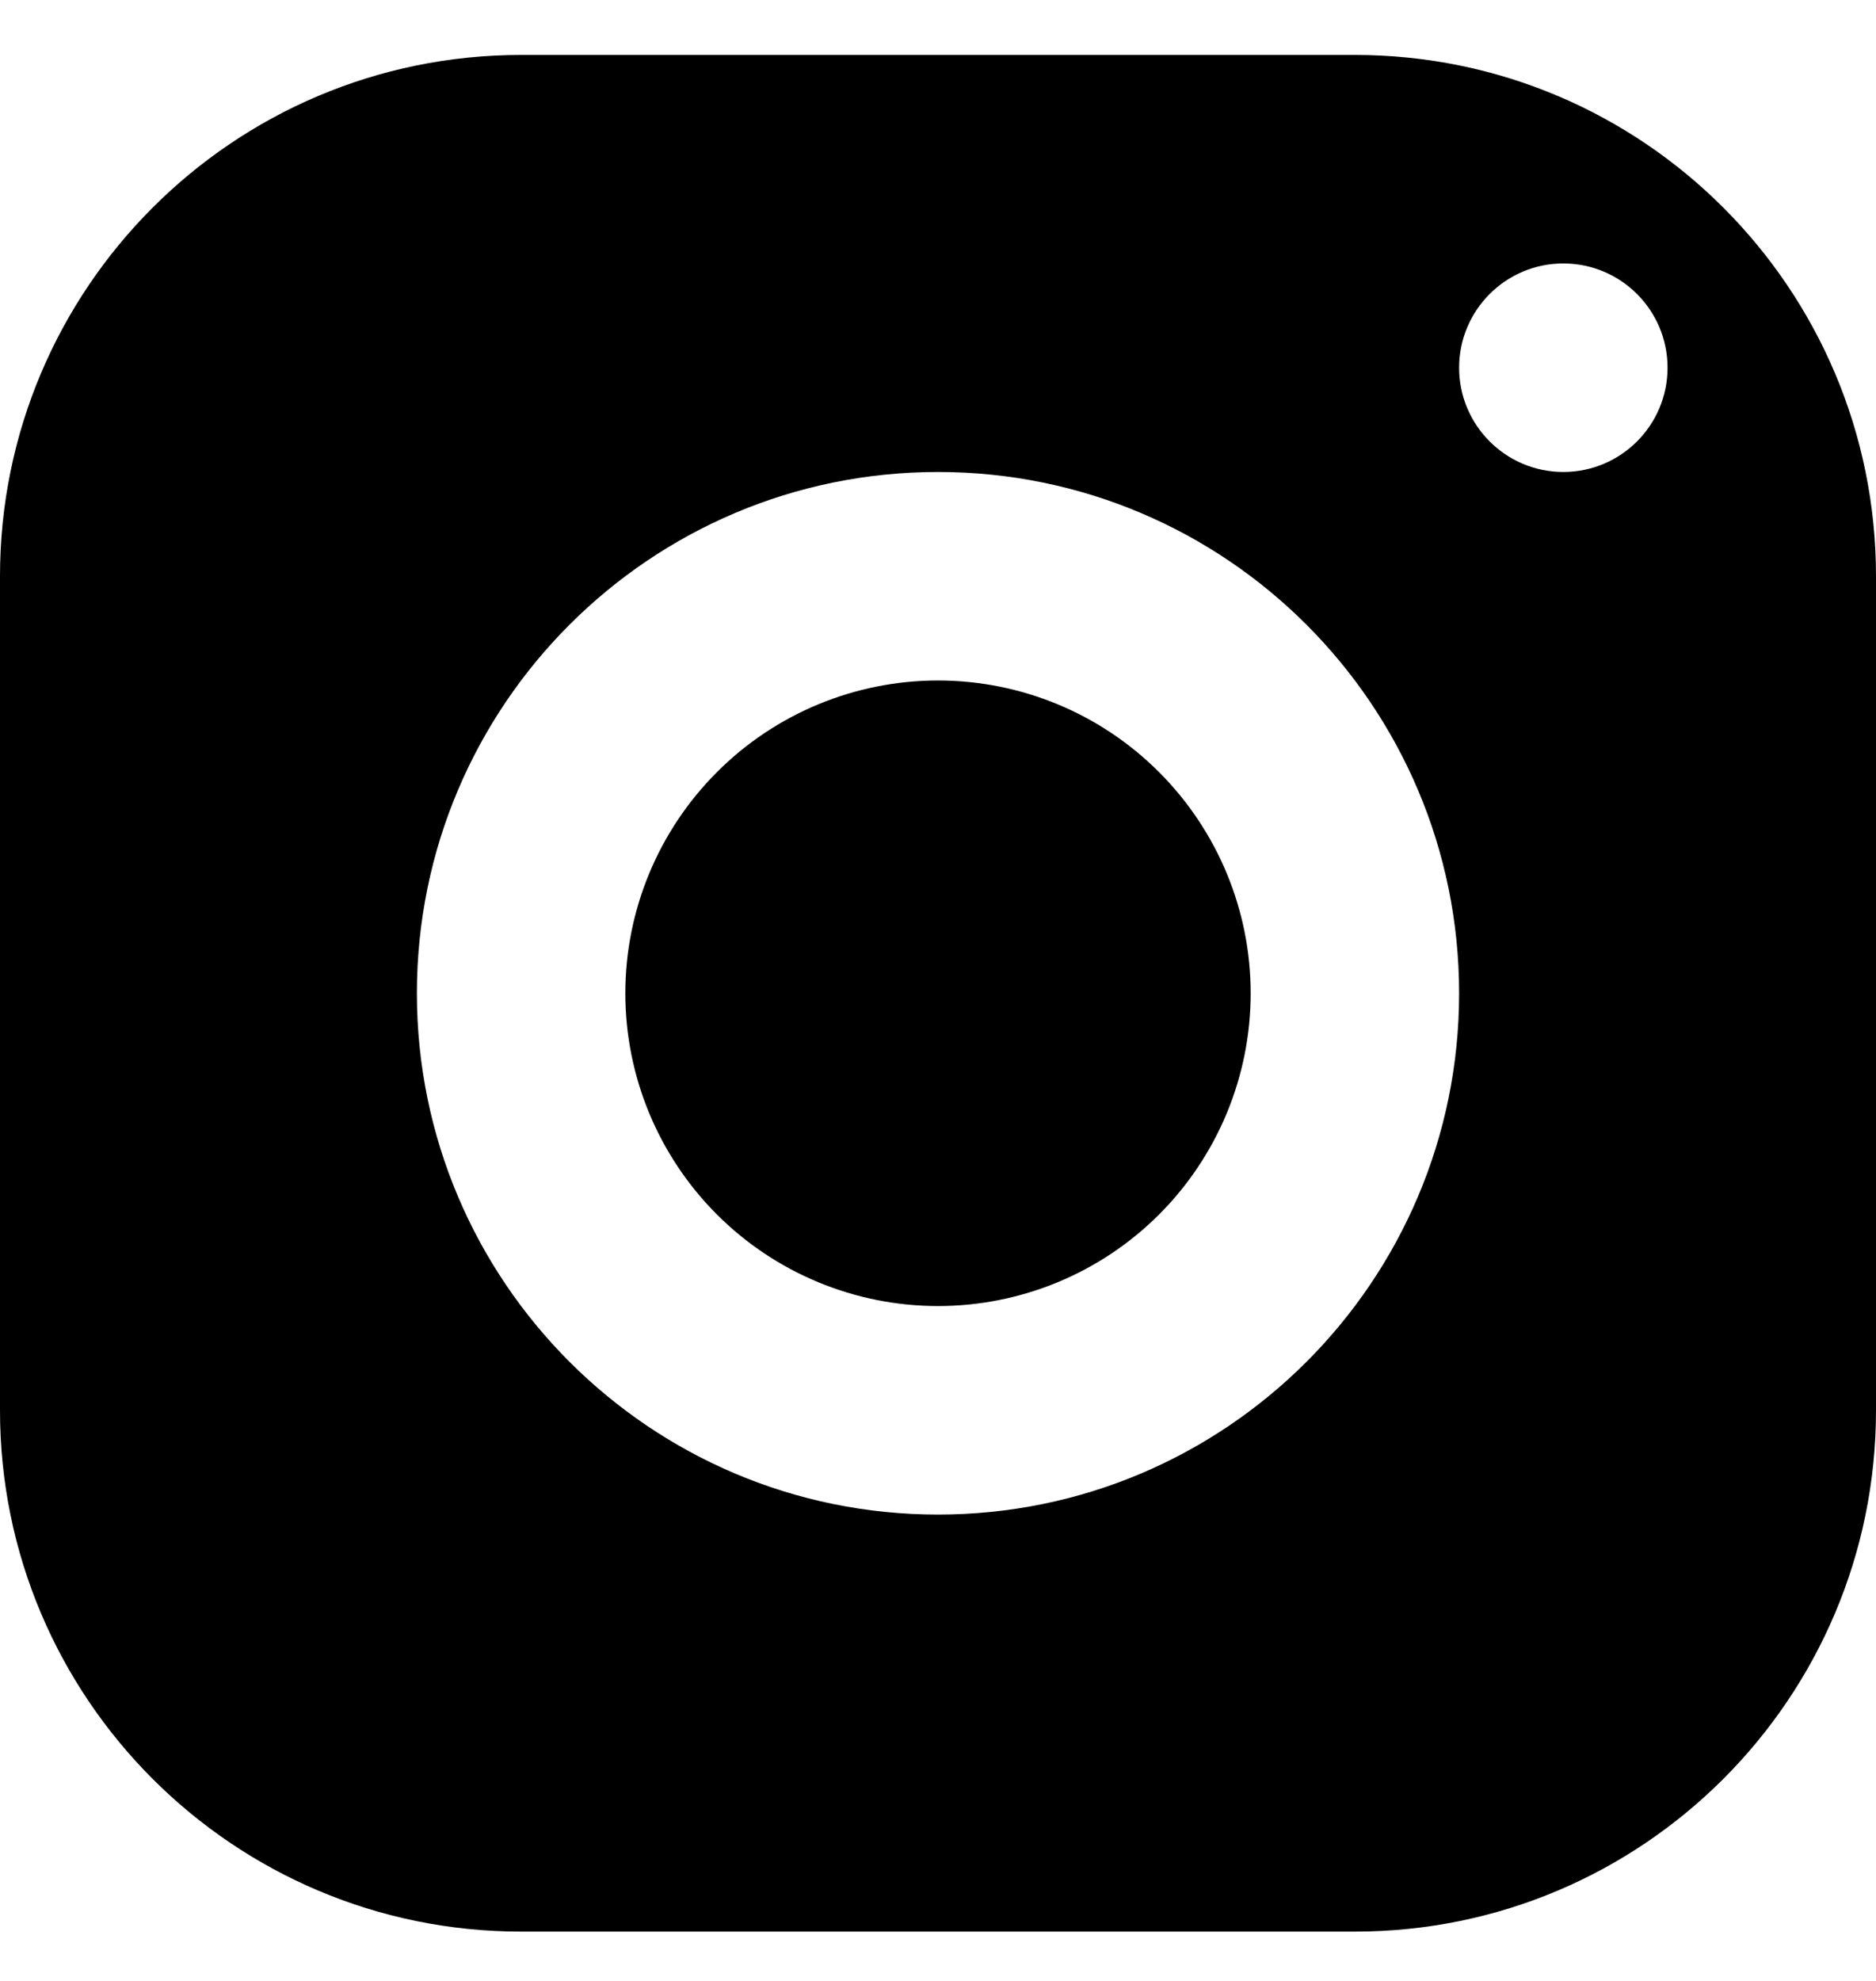 <svg width="18" height="19" viewBox="0 0 18 19" fill="none" xmlns="http://www.w3.org/2000/svg">
<path d="M5 0.527C2.239 0.527 0 2.766 0 5.527V13.527C0 16.288 2.239 18.527 5 18.527H13C15.761 18.527 18 16.288 18 13.527V5.527C18 2.766 15.761 0.527 13 0.527H5ZM15 2.527C15.552 2.527 16 2.975 16 3.527C16 4.079 15.552 4.527 15 4.527C14.448 4.527 14 4.079 14 3.527C14 2.975 14.448 2.527 15 2.527ZM9 4.527C11.761 4.527 14 6.766 14 9.527C14 12.288 11.761 14.527 9 14.527C6.239 14.527 4 12.288 4 9.527C4 6.766 6.239 4.527 9 4.527ZM9 6.527C8.204 6.527 7.441 6.843 6.879 7.406C6.316 7.969 6 8.732 6 9.527C6 10.323 6.316 11.086 6.879 11.649C7.441 12.211 8.204 12.527 9 12.527C9.796 12.527 10.559 12.211 11.121 11.649C11.684 11.086 12 10.323 12 9.527C12 8.732 11.684 7.969 11.121 7.406C10.559 6.843 9.796 6.527 9 6.527Z" fill="black"/>
</svg>
